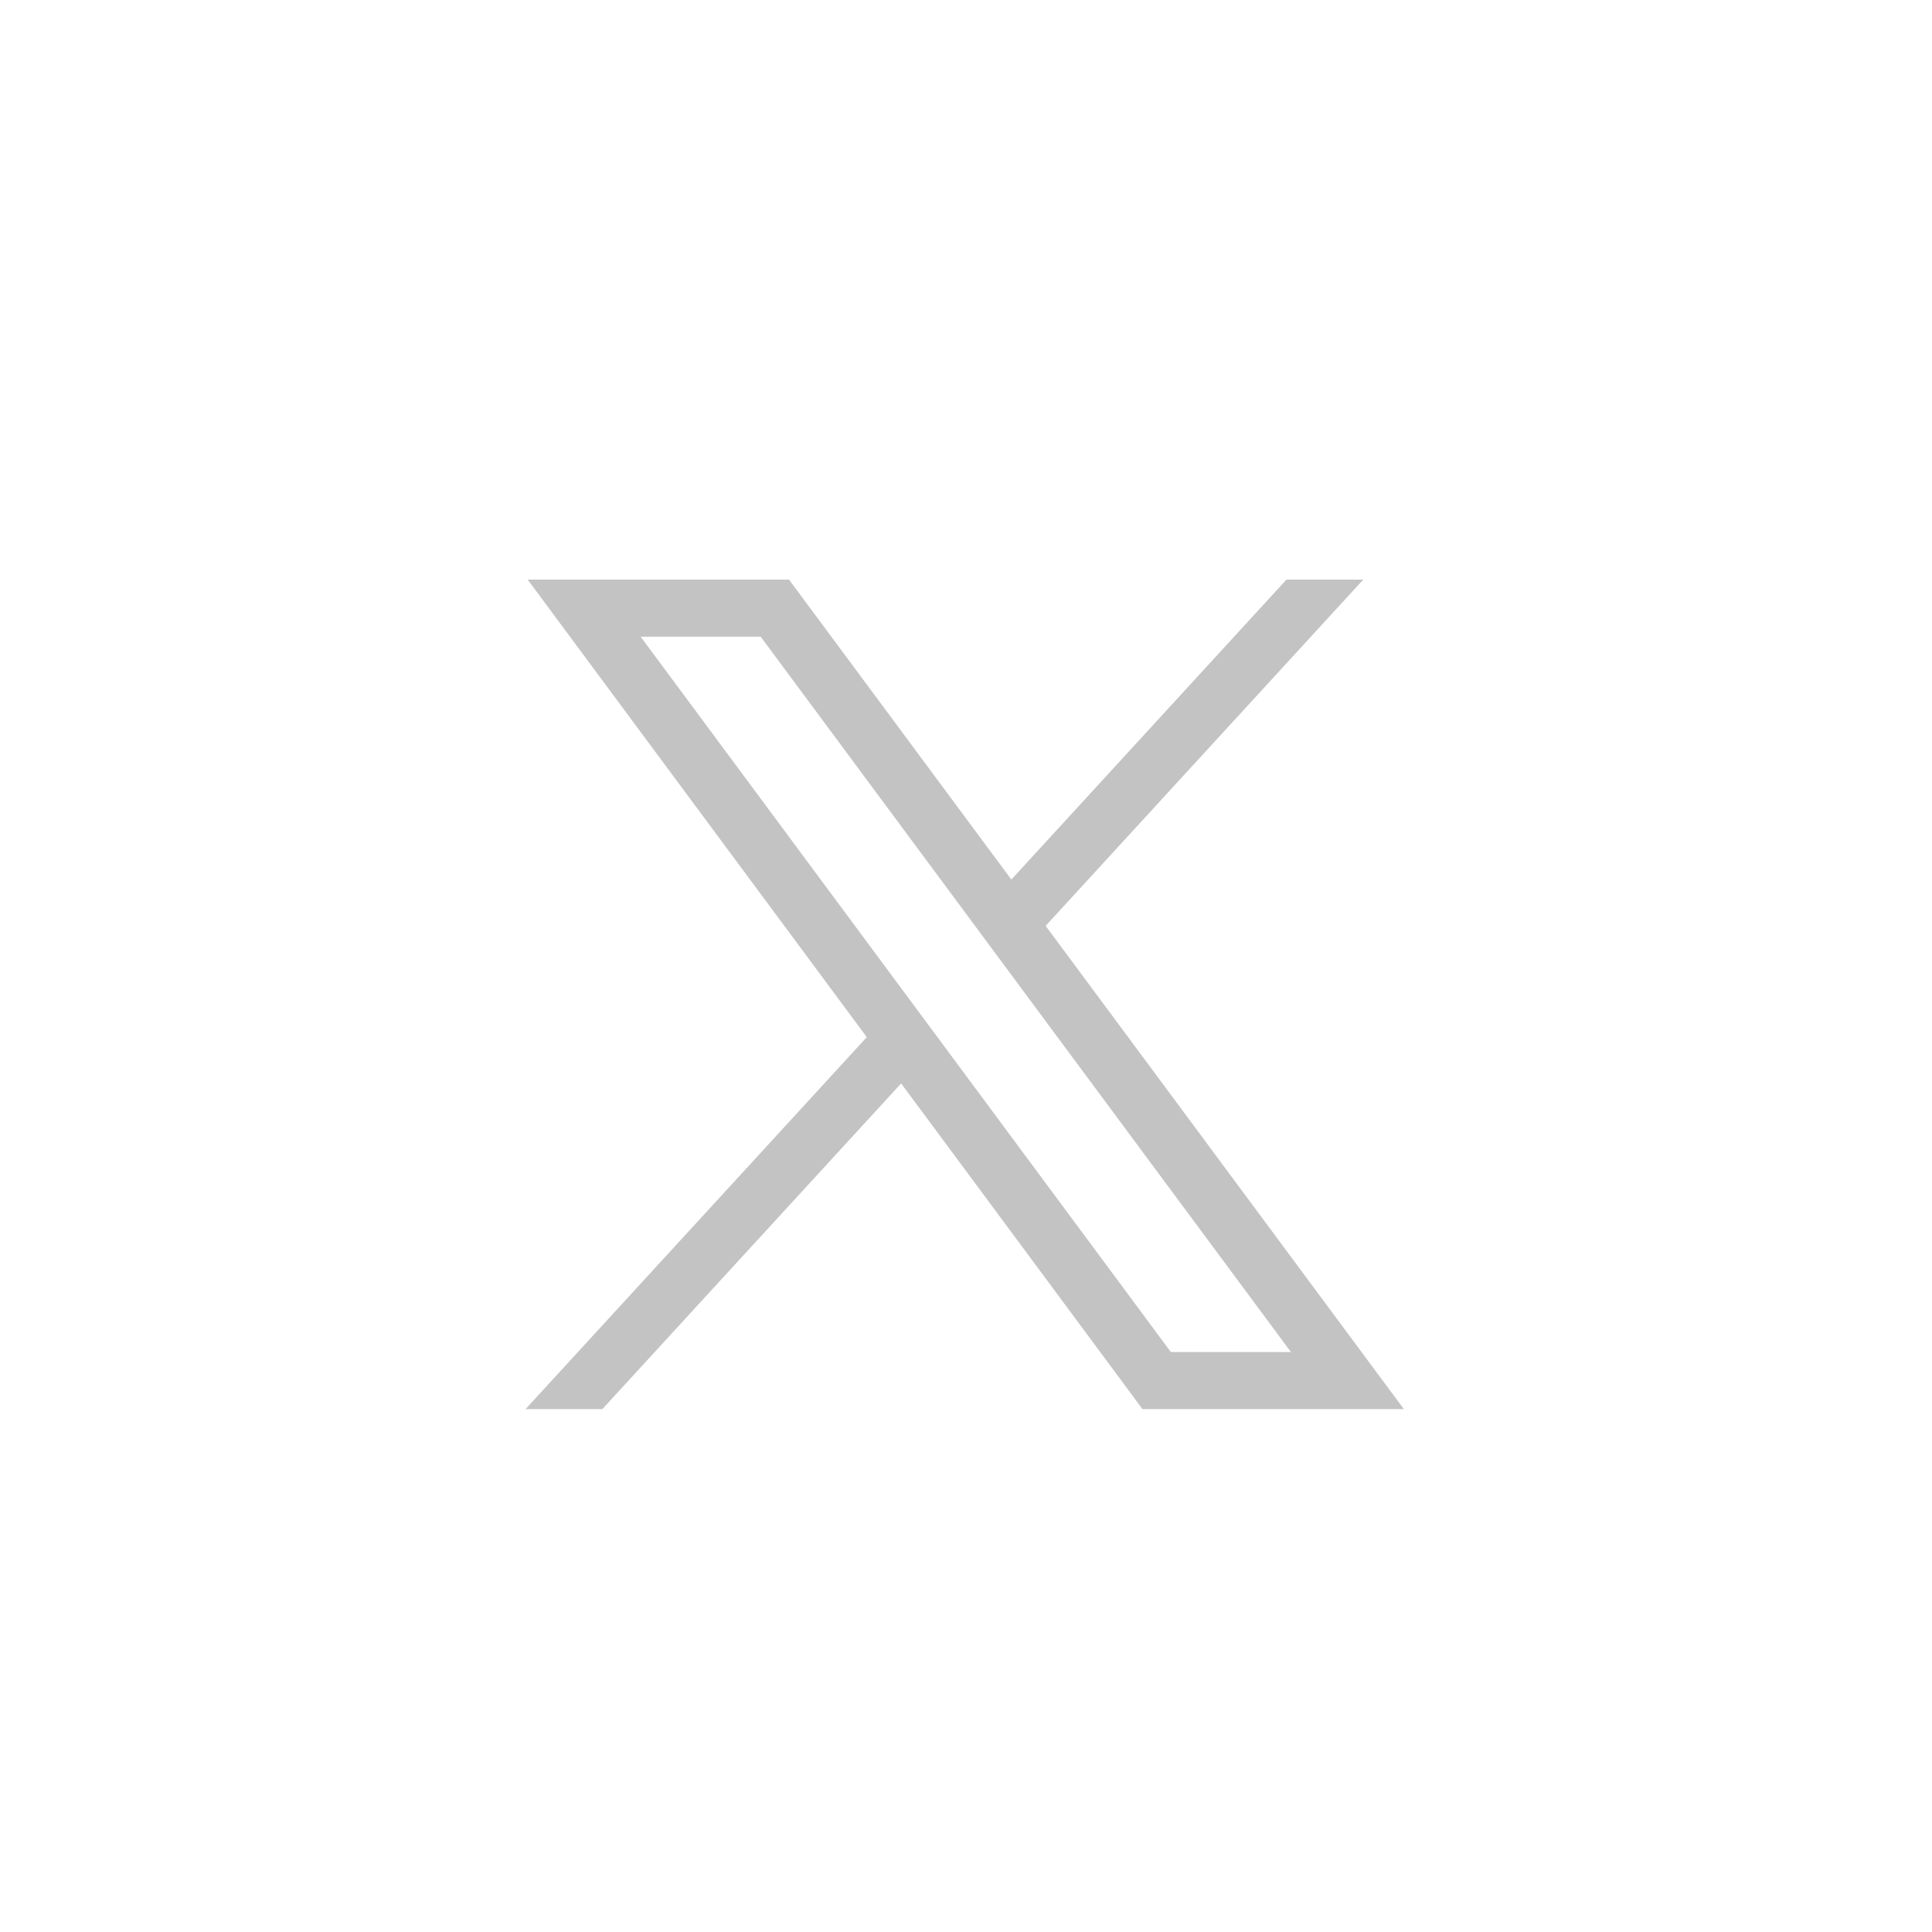 <svg width="40" height="40" viewBox="0 0 40 40" fill="none" xmlns="http://www.w3.org/2000/svg">
<path d="M10.925 12L17.946 21.473L10.881 29.174H12.471L18.657 22.431L23.654 29.174H29.065L21.649 19.169L28.225 12H26.635L20.939 18.21L16.336 12H10.925ZM13.264 13.182H15.749L26.727 27.992H24.241L13.264 13.182Z" fill="#C3C3C3"/>
</svg>
